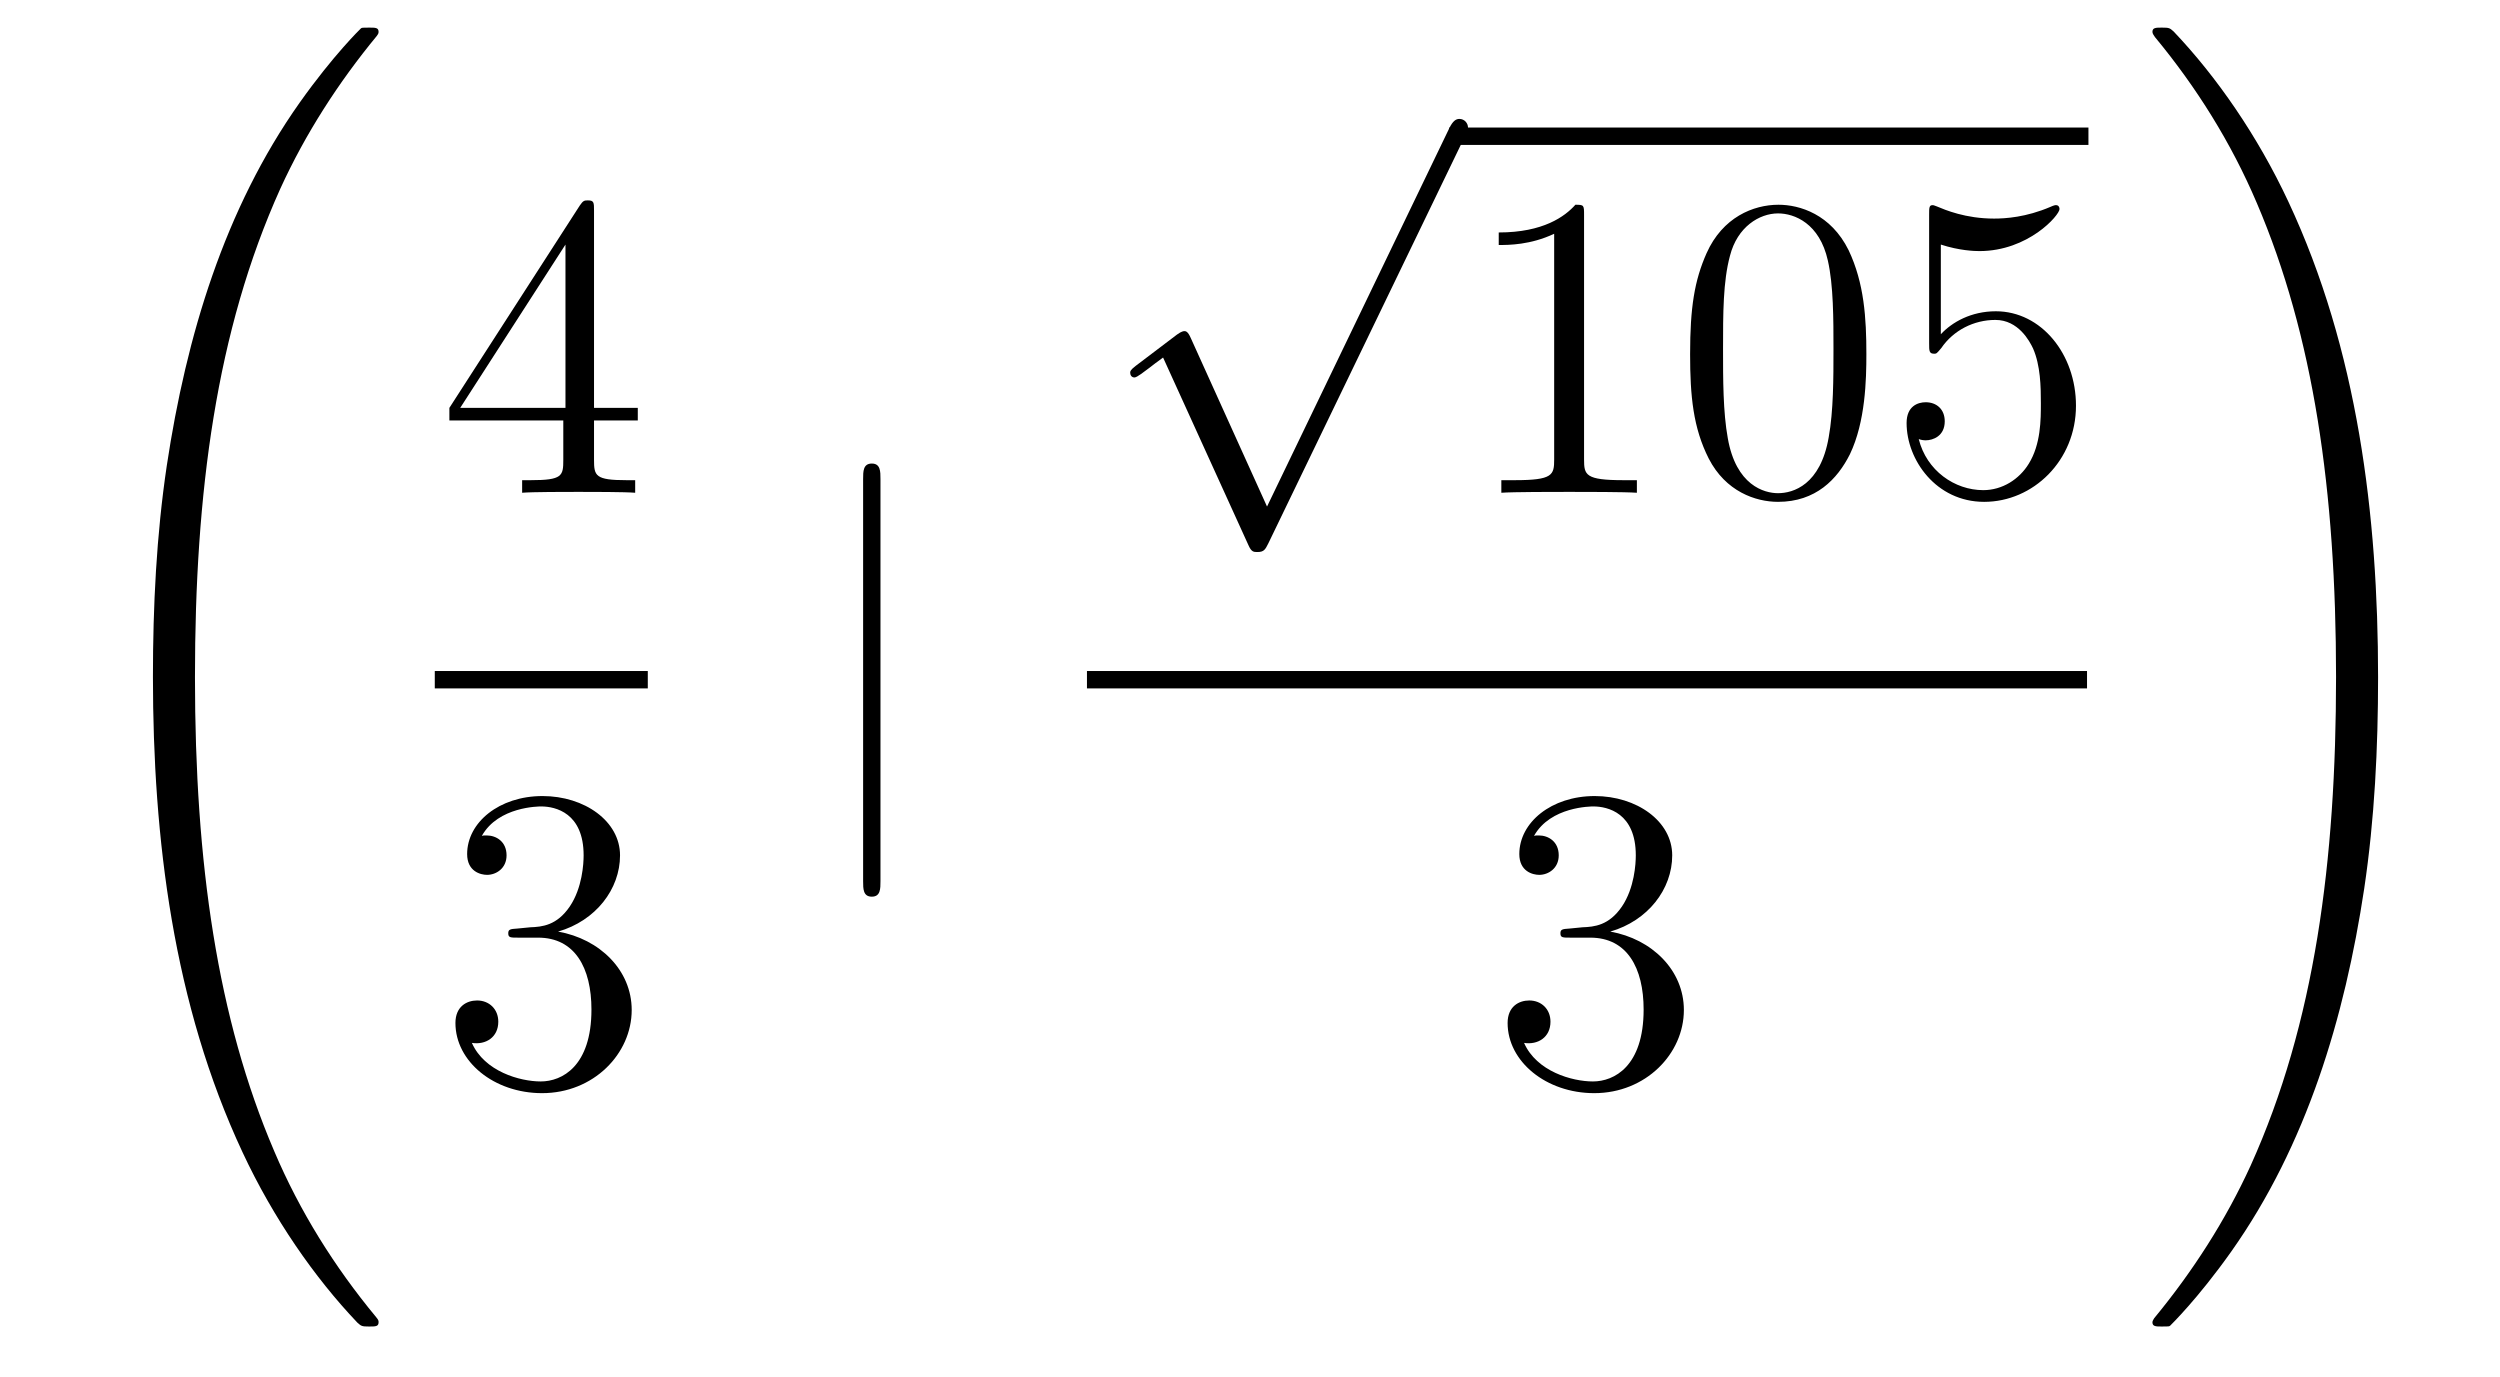 <?xml version='1.0'?>
<!-- This file was generated by dvisvgm 1.14.1 -->
<svg height='38pt' version='1.1' viewBox='0 -38 69 38' width='69pt' xmlns='http://www.w3.org/2000/svg' xmlns:xlink='http://www.w3.org/1999/xlink'>
<g id='page1'>
<g transform='matrix(1 0 0 1 -127 629)'>
<path d='M137.449 -630.507C137.449 -630.543 137.449 -630.567 137.378 -630.651C136.23 -632.037 135.273 -633.568 134.568 -635.229C133.002 -638.887 132.381 -643.167 132.381 -648.307C132.381 -653.399 132.967 -657.87 134.736 -661.791C135.429 -663.309 136.338 -664.72 137.402 -666.011C137.425 -666.047 137.449 -666.071 137.449 -666.119C137.449 -666.238 137.366 -666.238 137.186 -666.238S136.983 -666.238 136.959 -666.214C136.947 -666.202 136.206 -665.485 135.273 -664.17C133.193 -661.229 132.142 -657.715 131.604 -654.153C131.317 -652.228 131.221 -650.268 131.221 -648.319C131.221 -643.848 131.783 -639.282 133.696 -635.193C134.544 -633.377 135.68 -631.739 136.863 -630.496C136.971 -630.4 136.983 -630.388 137.186 -630.388C137.366 -630.388 137.449 -630.388 137.449 -630.507Z' fill-rule='evenodd'/>
<path d='M143.395 -661.182C143.395 -661.409 143.395 -661.469 143.228 -661.469C143.133 -661.469 143.097 -661.469 143.001 -661.326L139.403 -655.743V-655.396H142.547V-654.308C142.547 -653.866 142.523 -653.747 141.65 -653.747H141.411V-653.4C141.686 -653.424 142.63 -653.424 142.965 -653.424C143.3 -653.424 144.256 -653.424 144.531 -653.4V-653.747H144.292C143.431 -653.747 143.395 -653.866 143.395 -654.308V-655.396H144.603V-655.743H143.395V-661.182ZM142.607 -660.25V-655.743H139.702L142.607 -660.25Z' fill-rule='evenodd'/>
<path d='M139 -648H144.879V-648.48H139'/>
<path d='M141.28 -641.372C141.076 -641.36 141.028 -641.347 141.028 -641.24C141.028 -641.121 141.088 -641.121 141.303 -641.121H141.853C142.869 -641.121 143.324 -640.284 143.324 -639.136C143.324 -637.57 142.511 -637.152 141.925 -637.152C141.351 -637.152 140.371 -637.427 140.024 -638.216C140.407 -638.156 140.753 -638.371 140.753 -638.801C140.753 -639.148 140.502 -639.387 140.168 -639.387C139.881 -639.387 139.57 -639.22 139.57 -638.766C139.57 -637.702 140.634 -636.829 141.961 -636.829C143.383 -636.829 144.435 -637.917 144.435 -639.124C144.435 -640.224 143.551 -641.085 142.403 -641.288C143.443 -641.587 144.113 -642.459 144.113 -643.392C144.113 -644.336 143.133 -645.029 141.973 -645.029C140.778 -645.029 139.893 -644.3 139.893 -643.428C139.893 -642.949 140.263 -642.854 140.443 -642.854C140.694 -642.854 140.981 -643.033 140.981 -643.392C140.981 -643.774 140.694 -643.942 140.431 -643.942C140.359 -643.942 140.335 -643.942 140.299 -643.93C140.753 -644.742 141.877 -644.742 141.937 -644.742C142.332 -644.742 143.108 -644.563 143.108 -643.392C143.108 -643.165 143.073 -642.495 142.726 -641.981C142.368 -641.455 141.961 -641.419 141.638 -641.407L141.28 -641.372Z' fill-rule='evenodd'/>
<path d='M151.301 -653.775C151.301 -653.99 151.301 -654.206 151.062 -654.206C150.822 -654.206 150.822 -653.99 150.822 -653.775V-642.682C150.822 -642.467 150.822 -642.252 151.062 -642.252C151.301 -642.252 151.301 -642.467 151.301 -642.682V-653.775Z' fill-rule='evenodd'/>
<path d='M161.97 -653.019L159.866 -657.669C159.783 -657.861 159.723 -657.861 159.687 -657.861C159.675 -657.861 159.615 -657.861 159.484 -657.765L158.348 -656.904C158.193 -656.785 158.193 -656.749 158.193 -656.713C158.193 -656.653 158.228 -656.582 158.312 -656.582C158.384 -656.582 158.587 -656.749 158.719 -656.845C158.79 -656.904 158.97 -657.036 159.101 -657.132L161.456 -651.955C161.54 -651.764 161.6 -651.764 161.707 -651.764C161.887 -651.764 161.922 -651.836 162.006 -652.003L167.433 -663.24C167.517 -663.408 167.517 -663.455 167.517 -663.479C167.517 -663.599 167.421 -663.718 167.278 -663.718C167.182 -663.718 167.098 -663.658 167.003 -663.467L161.97 -653.019Z' fill-rule='evenodd'/>
<path d='M167 -663H184.641V-663.48H167'/>
<path d='M170.72 -661.062C170.72 -661.338 170.72 -661.349 170.481 -661.349C170.194 -661.027 169.596 -660.584 168.365 -660.584V-660.238C168.64 -660.238 169.237 -660.238 169.895 -660.548V-654.32C169.895 -653.89 169.859 -653.747 168.807 -653.747H168.437V-653.4C168.759 -653.424 169.919 -653.424 170.313 -653.424C170.708 -653.424 171.855 -653.424 172.178 -653.4V-653.747H171.808C170.756 -653.747 170.72 -653.89 170.72 -654.32V-661.062ZM178.512 -657.225C178.512 -658.218 178.453 -659.186 178.022 -660.094C177.532 -661.087 176.671 -661.349 176.086 -661.349C175.392 -661.349 174.543 -661.003 174.101 -660.011C173.767 -659.257 173.647 -658.516 173.647 -657.225C173.647 -656.066 173.731 -655.193 174.161 -654.344C174.627 -653.436 175.452 -653.149 176.074 -653.149C177.114 -653.149 177.711 -653.771 178.058 -654.464C178.488 -655.36 178.512 -656.532 178.512 -657.225ZM176.074 -653.388C175.691 -653.388 174.914 -653.603 174.687 -654.906C174.556 -655.623 174.556 -656.532 174.556 -657.369C174.556 -658.349 174.556 -659.233 174.747 -659.939C174.95 -660.74 175.56 -661.11 176.074 -661.11C176.528 -661.11 177.221 -660.835 177.449 -659.808C177.604 -659.126 177.604 -658.182 177.604 -657.369C177.604 -656.568 177.604 -655.659 177.472 -654.93C177.245 -653.615 176.492 -653.388 176.074 -653.388ZM180.567 -660.25C181.081 -660.082 181.499 -660.07 181.631 -660.07C182.982 -660.07 183.843 -661.062 183.843 -661.23C183.843 -661.278 183.818 -661.338 183.747 -661.338C183.723 -661.338 183.699 -661.338 183.591 -661.29C182.922 -661.003 182.348 -660.967 182.037 -660.967C181.248 -660.967 180.687 -661.206 180.459 -661.302C180.376 -661.338 180.352 -661.338 180.34 -661.338C180.244 -661.338 180.244 -661.266 180.244 -661.074V-657.524C180.244 -657.309 180.244 -657.237 180.388 -657.237C180.447 -657.237 180.459 -657.249 180.579 -657.393C180.914 -657.883 181.476 -658.17 182.073 -658.17C182.707 -658.17 183.018 -657.584 183.113 -657.381C183.317 -656.914 183.328 -656.329 183.328 -655.874C183.328 -655.42 183.328 -654.739 182.994 -654.201C182.731 -653.771 182.264 -653.472 181.738 -653.472C180.949 -653.472 180.173 -654.01 179.957 -654.882C180.017 -654.858 180.089 -654.847 180.149 -654.847C180.352 -654.847 180.675 -654.966 180.675 -655.372C180.675 -655.707 180.447 -655.898 180.149 -655.898C179.933 -655.898 179.622 -655.791 179.622 -655.325C179.622 -654.308 180.436 -653.149 181.763 -653.149C183.113 -653.149 184.297 -654.285 184.297 -655.803C184.297 -657.225 183.34 -658.409 182.085 -658.409C181.404 -658.409 180.878 -658.11 180.567 -657.775V-660.25Z' fill-rule='evenodd'/>
<path d='M157 -648H184.602V-648.48H157'/>
<path d='M170.32 -641.372C170.116 -641.36 170.068 -641.347 170.068 -641.24C170.068 -641.121 170.128 -641.121 170.343 -641.121H170.893C171.909 -641.121 172.364 -640.284 172.364 -639.136C172.364 -637.57 171.551 -637.152 170.965 -637.152C170.391 -637.152 169.411 -637.427 169.064 -638.216C169.447 -638.156 169.793 -638.371 169.793 -638.801C169.793 -639.148 169.542 -639.387 169.208 -639.387C168.921 -639.387 168.61 -639.22 168.61 -638.766C168.61 -637.702 169.674 -636.829 171.001 -636.829C172.423 -636.829 173.475 -637.917 173.475 -639.124C173.475 -640.224 172.591 -641.085 171.443 -641.288C172.483 -641.587 173.153 -642.459 173.153 -643.392C173.153 -644.336 172.173 -645.029 171.013 -645.029C169.818 -645.029 168.933 -644.3 168.933 -643.428C168.933 -642.949 169.303 -642.854 169.483 -642.854C169.734 -642.854 170.021 -643.033 170.021 -643.392C170.021 -643.774 169.734 -643.942 169.471 -643.942C169.399 -643.942 169.375 -643.942 169.339 -643.93C169.793 -644.742 170.917 -644.742 170.977 -644.742C171.372 -644.742 172.148 -644.563 172.148 -643.392C172.148 -643.165 172.113 -642.495 171.766 -641.981C171.408 -641.455 171.001 -641.419 170.678 -641.407L170.32 -641.372Z' fill-rule='evenodd'/>
<path d='M192.635 -648.307C192.635 -652.778 192.073 -657.344 190.16 -661.432C189.311 -663.25 188.176 -664.887 186.992 -666.131C186.885 -666.226 186.873 -666.238 186.669 -666.238C186.502 -666.238 186.407 -666.238 186.407 -666.119C186.407 -666.071 186.454 -666.011 186.478 -665.975C187.626 -664.588 188.582 -663.058 189.288 -661.397C190.853 -657.739 191.475 -653.459 191.475 -648.319C191.475 -643.227 190.889 -638.756 189.12 -634.835C188.427 -633.317 187.518 -631.906 186.454 -630.615C186.442 -630.591 186.407 -630.543 186.407 -630.507C186.407 -630.388 186.502 -630.388 186.669 -630.388C186.849 -630.388 186.873 -630.388 186.897 -630.412C186.908 -630.424 187.65 -631.141 188.582 -632.456C190.662 -635.397 191.714 -638.911 192.252 -642.473C192.539 -644.398 192.635 -646.358 192.635 -648.307Z' fill-rule='evenodd'/>
</g>
</g>
</svg>
